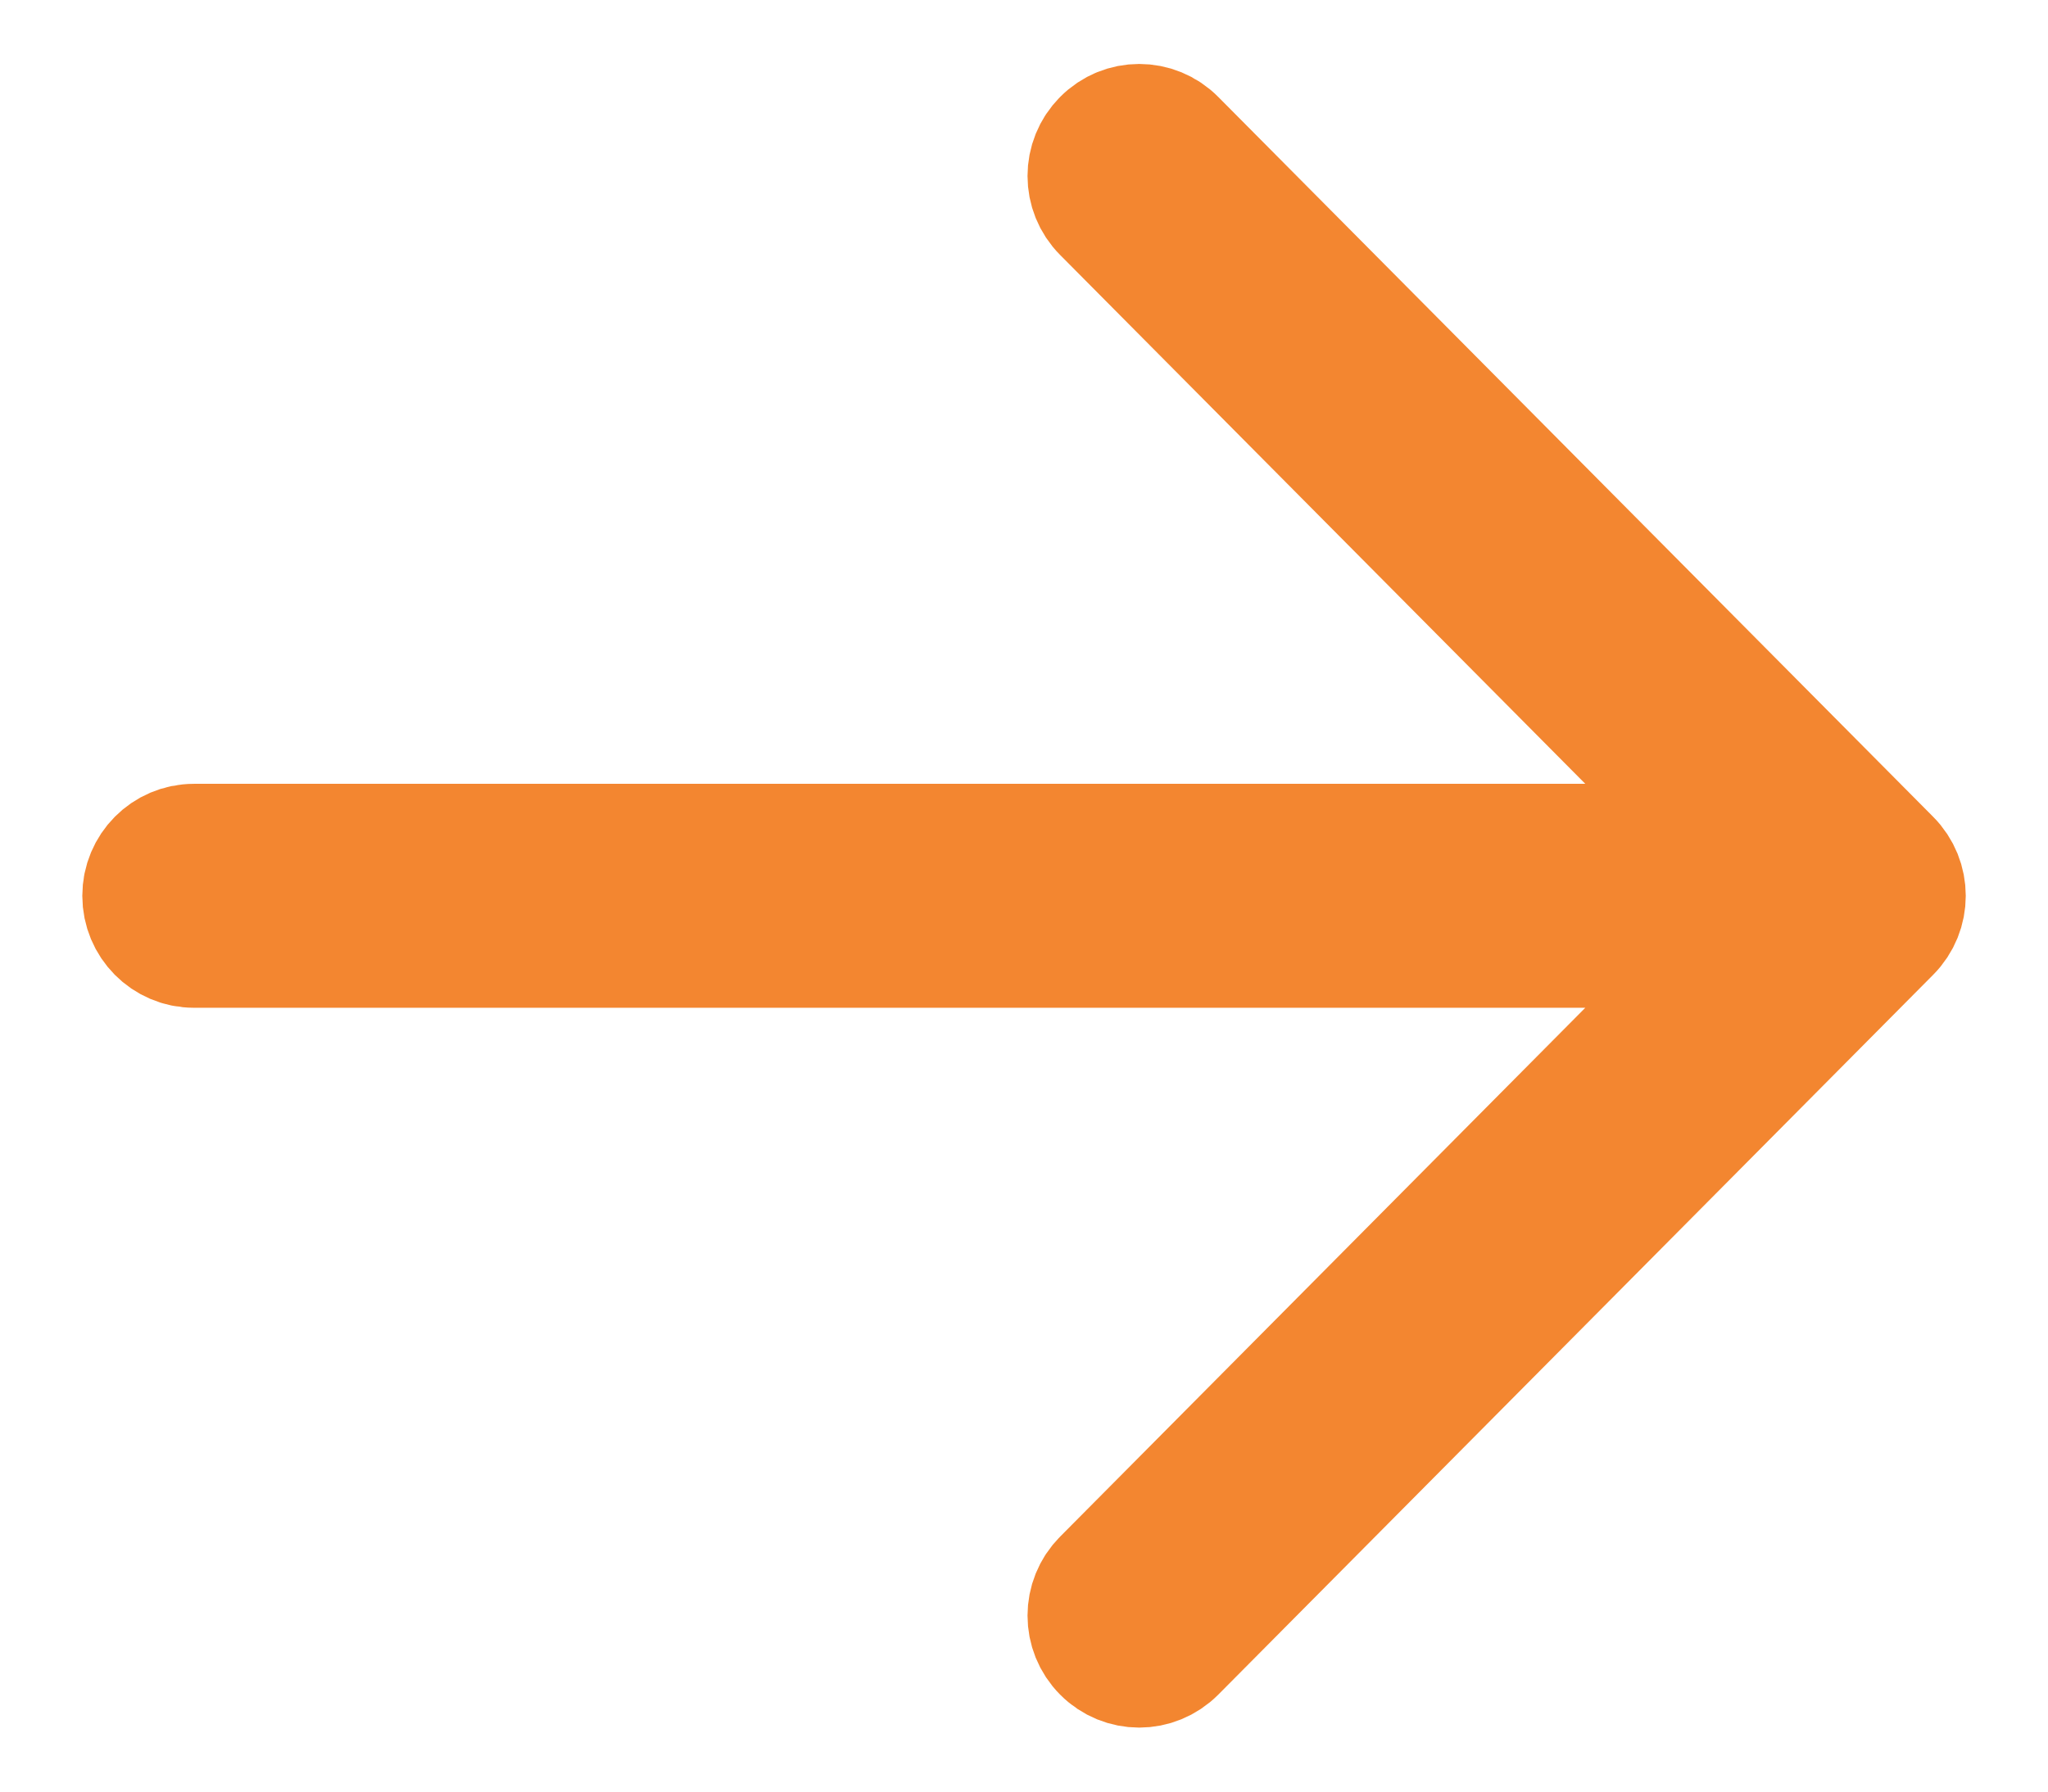 <?xml version="1.0" encoding="UTF-8"?>
<svg width="16px" height="14px" viewBox="0 0 16 14" version="1.1" xmlns="http://www.w3.org/2000/svg" xmlns:xlink="http://www.w3.org/1999/xlink">
    <title>Path</title>
    <g id="Symbols" stroke="none" stroke-width="1" fill="none" fill-rule="evenodd">
        <g id="Text-Link" transform="translate(-109, -6)" fill="#F38630" fill-rule="nonzero" stroke="#F38630">
            <path d="M123.748,12.735 L118.163,7.11 C118.018,6.963 117.782,6.963 117.637,7.11 C117.491,7.256 117.491,7.494 117.637,7.64 L122.586,12.625 L110.515,12.625 C110.309,12.625 110.143,12.793 110.143,13 C110.143,13.207 110.309,13.375 110.515,13.375 L122.586,13.375 L117.637,18.36 C117.491,18.506 117.491,18.744 117.637,18.89 C117.709,18.963 117.805,19 117.9,19 C117.995,19 118.09,18.963 118.163,18.89 L123.748,13.265 C123.894,13.119 123.894,12.881 123.748,12.735 Z" id="Path"></path>
        </g>
    </g>
</svg>
